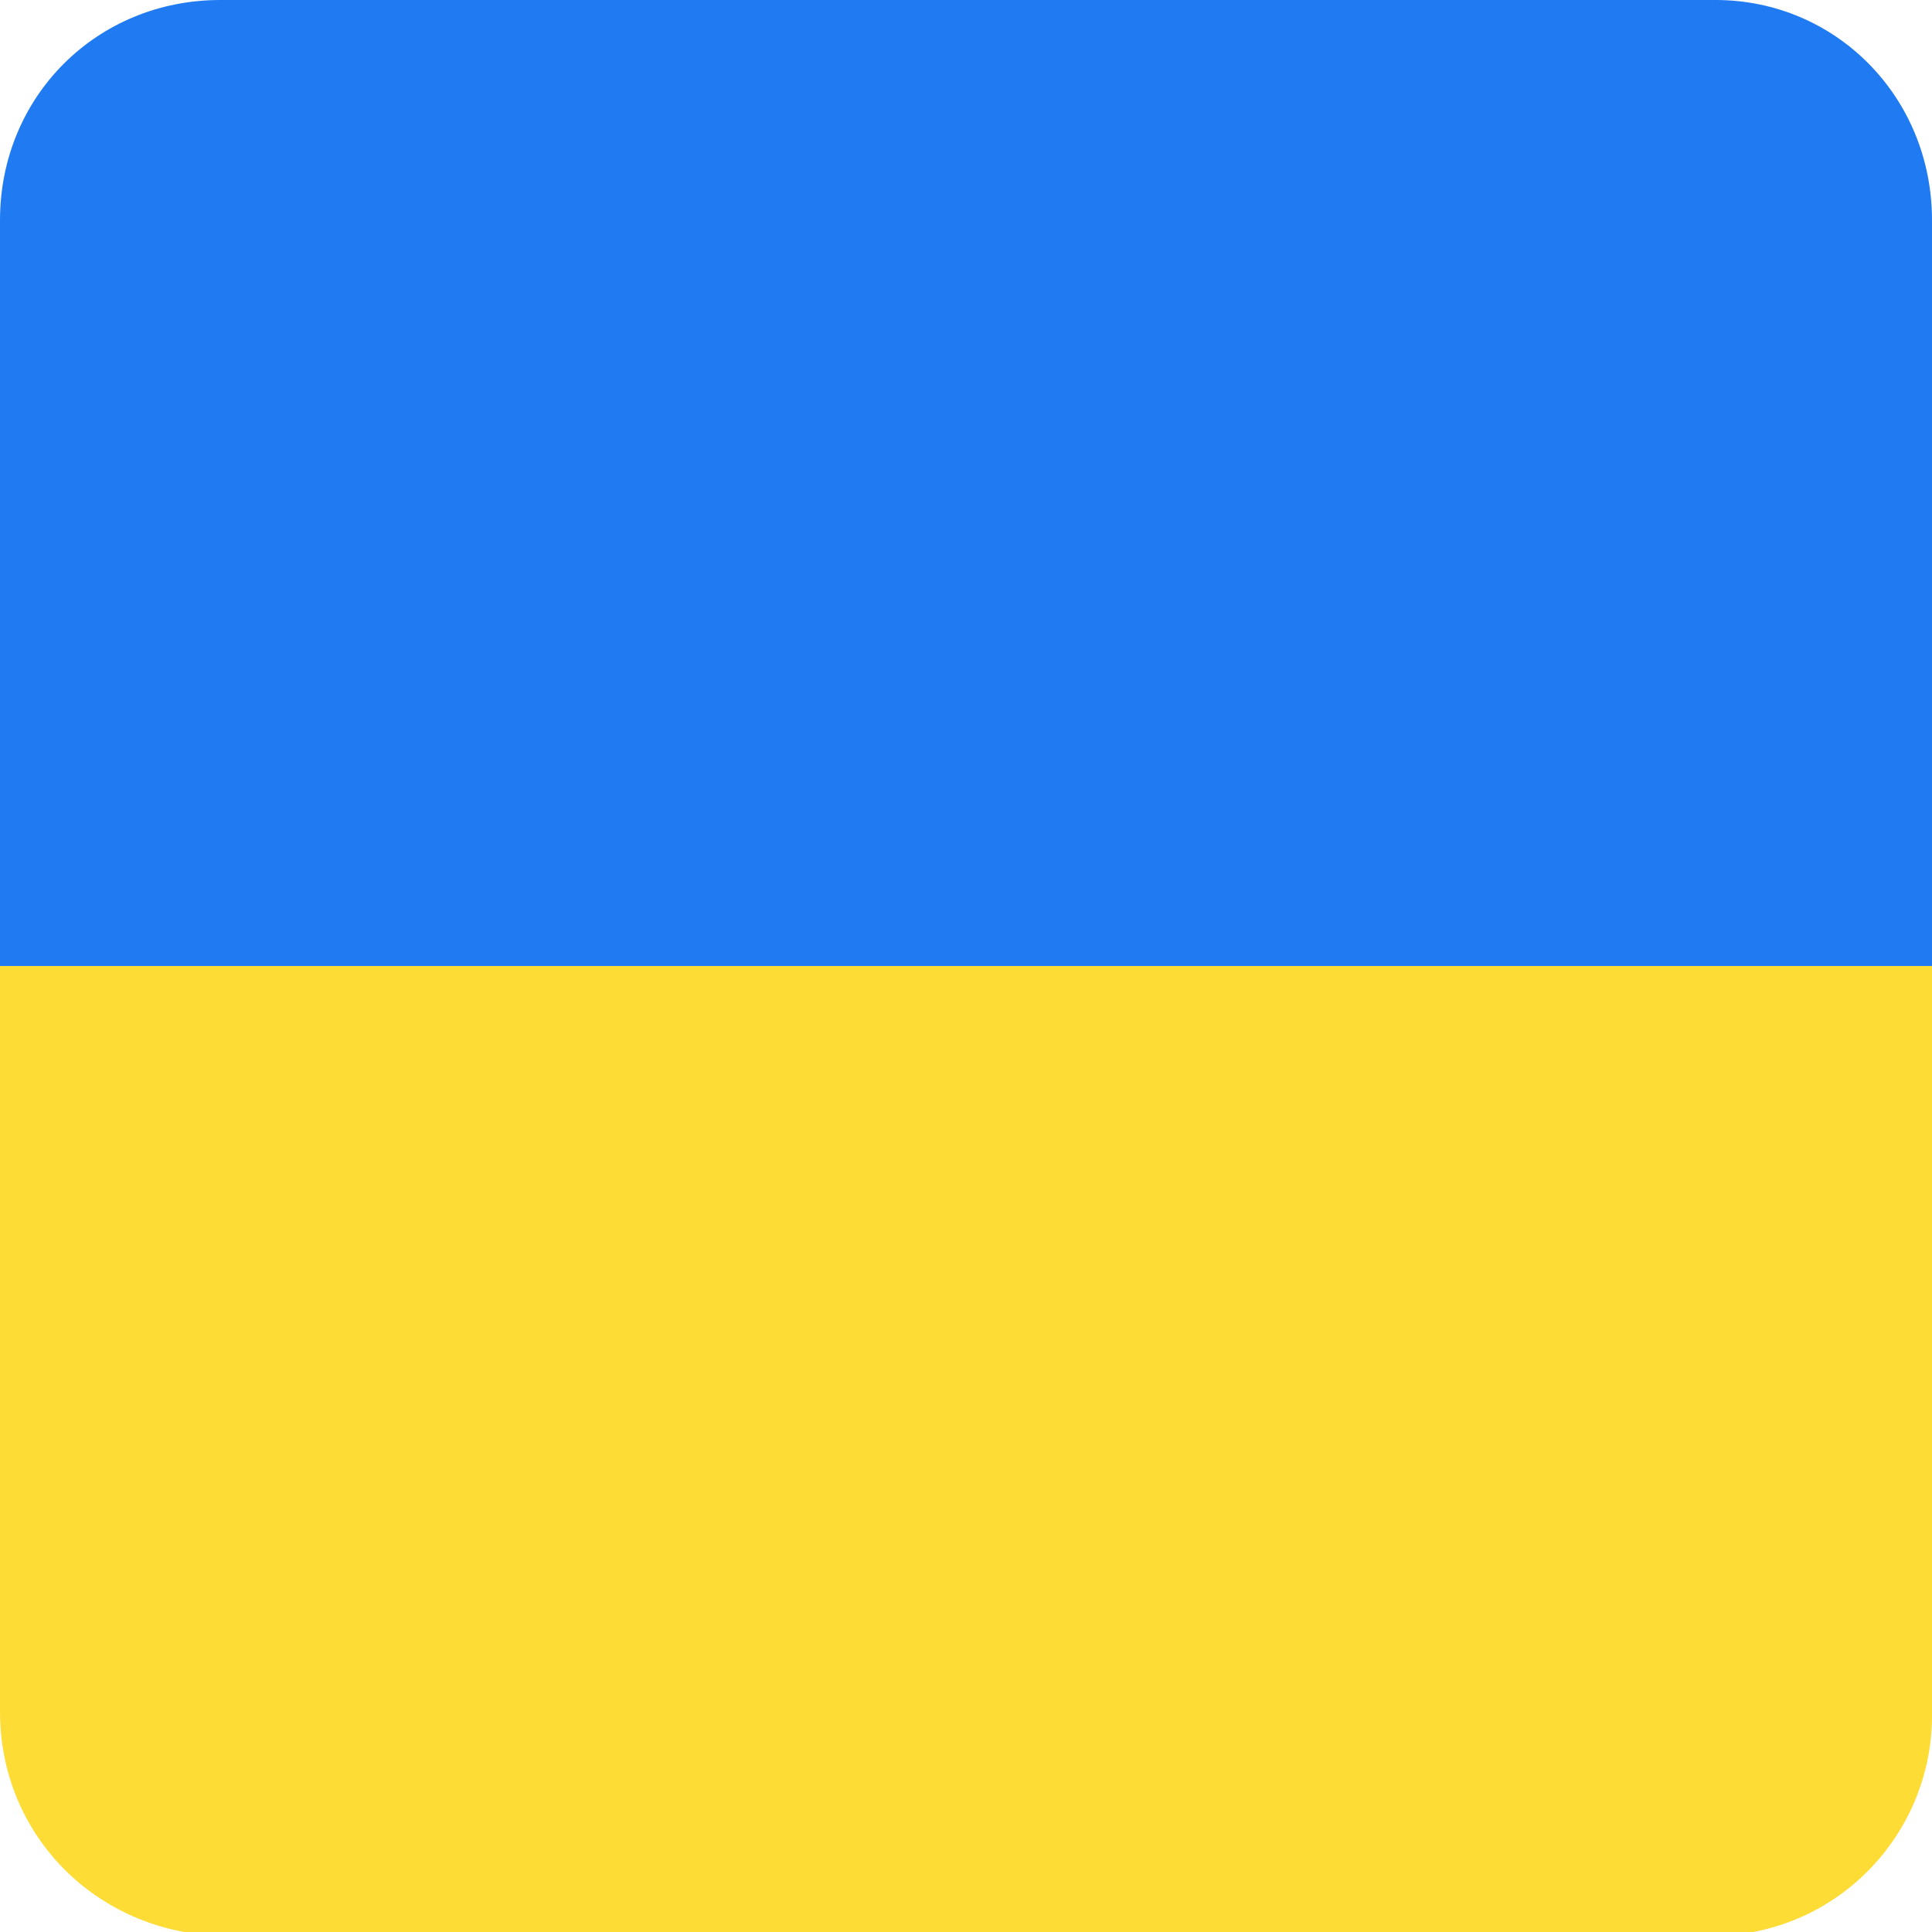 <?xml version="1.0" encoding="utf-8"?>
<!-- Generator: Adobe Illustrator 26.3.1, SVG Export Plug-In . SVG Version: 6.00 Build 0)  -->
<svg version="1.1" id="Layer_1" xmlns="http://www.w3.org/2000/svg" xmlns:xlink="http://www.w3.org/1999/xlink" x="0px" y="0px"
	 viewBox="0 0 50 50" style="enable-background:new 0 0 50 50;" xml:space="preserve">
<style type="text/css">
	.st0{clip-path:url(#SVGID_00000047755591853681619400000009178325363360206770_);}
	.st1{fill:#FEDC36;}
	.st2{fill:#207BF2;}
</style>
<g>
	<defs>
		<path id="SVGID_1_" d="M5.7,0h38.7C47.5,0,50,2.5,50,5.7v38.7c0,3.1-2.5,5.7-5.7,5.7H5.7C2.5,50,0,47.5,0,44.3V5.7
			C0,2.5,2.5,0,5.7,0L5.7,0z"/>
	</defs>
	<clipPath id="SVGID_00000114069169499124802990000010360727519073568162_">
		<use xlink:href="#SVGID_1_"  style="overflow:visible;"/>
	</clipPath>
	<g style="clip-path:url(#SVGID_00000114069169499124802990000010360727519073568162_);">
		<polygon class="st1" points="-12.5,50 62.5,50 62.5,25 -12.5,25 -12.5,50 		"/>
		<polygon class="st2" points="-12.5,25 62.5,25 62.5,0 -12.5,0 -12.5,25 		"/>
	</g>
</g>
</svg>

